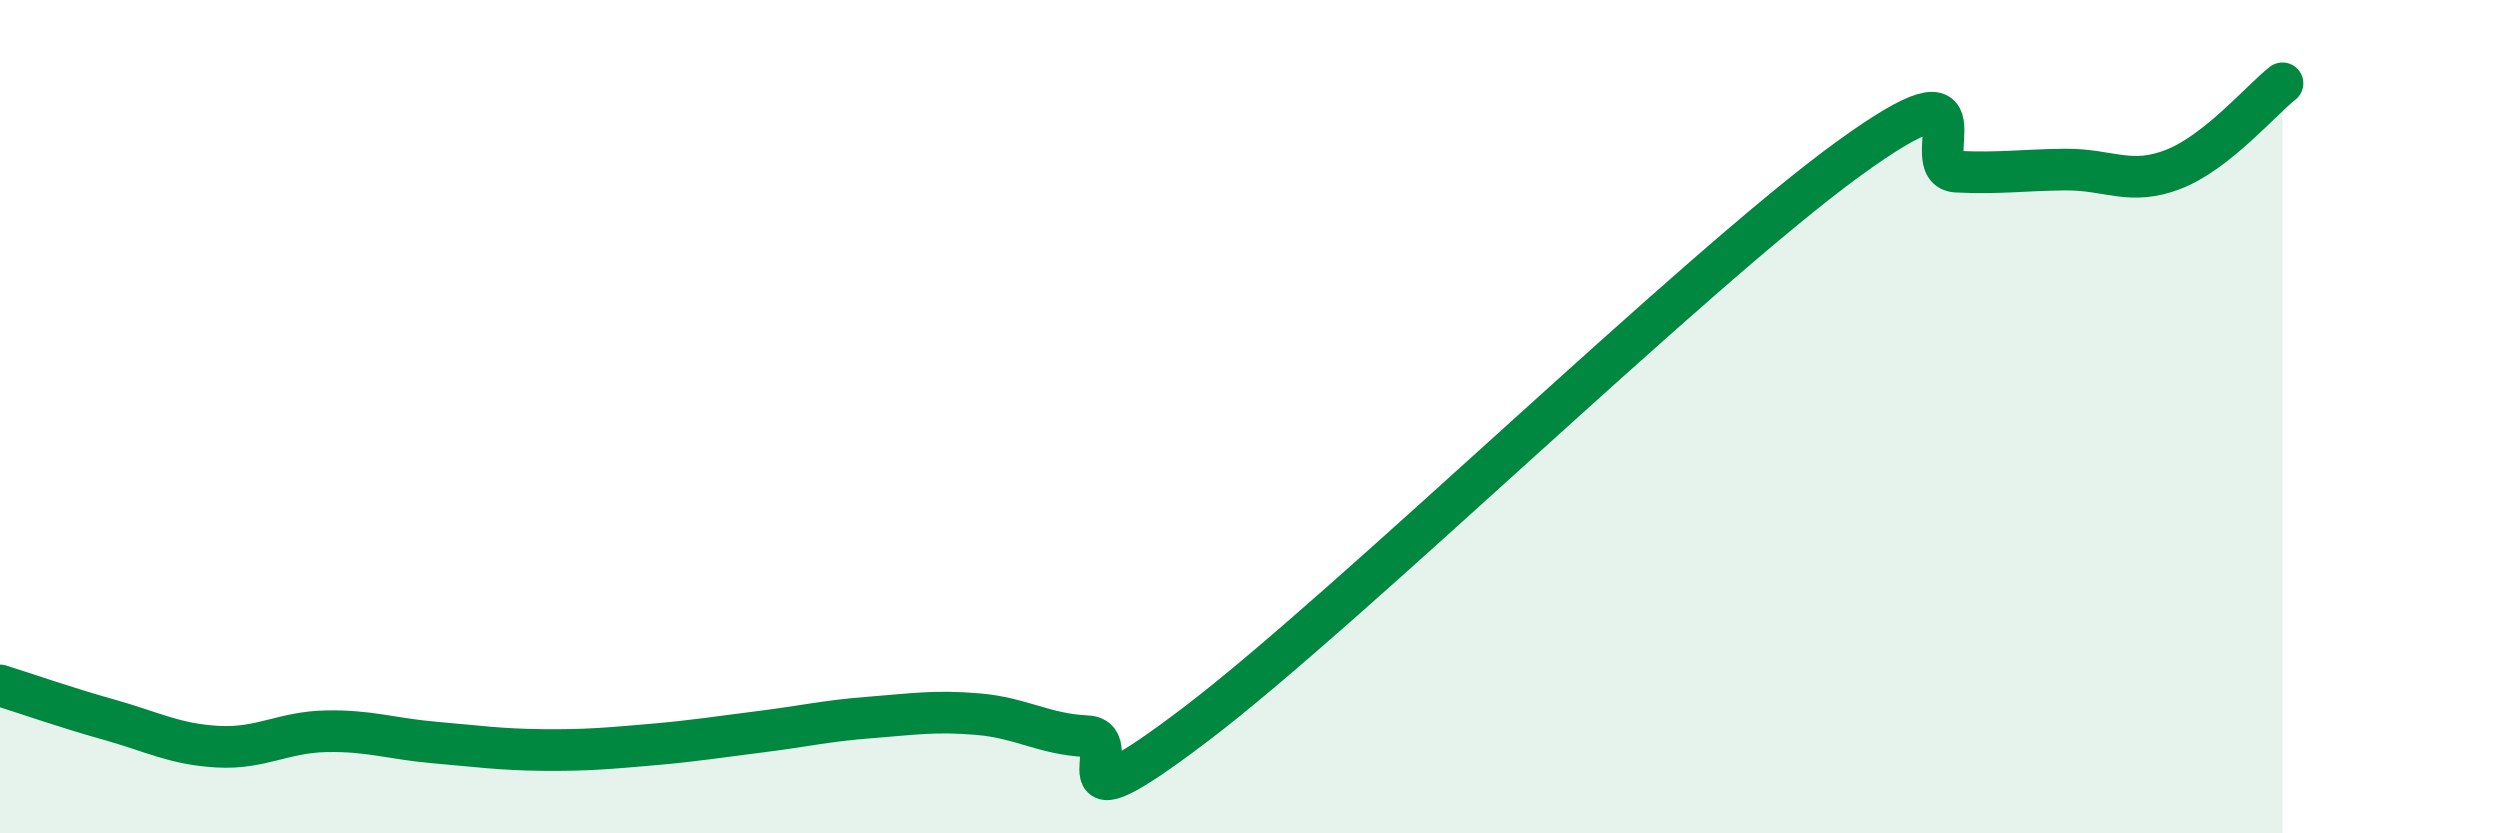 
    <svg width="60" height="20" viewBox="0 0 60 20" xmlns="http://www.w3.org/2000/svg">
      <path
        d="M 0,16.45 C 0.52,16.61 1.57,16.98 2.61,17.27 C 3.65,17.56 4.18,17.86 5.22,17.92 C 6.26,17.98 6.79,17.57 7.83,17.55 C 8.87,17.53 9.39,17.73 10.43,17.82 C 11.47,17.91 12,17.99 13.04,18 C 14.08,18.01 14.61,17.96 15.65,17.87 C 16.69,17.78 17.22,17.69 18.26,17.56 C 19.3,17.43 19.83,17.3 20.87,17.22 C 21.91,17.14 22.44,17.05 23.48,17.14 C 24.52,17.23 25.05,17.62 26.09,17.67 C 27.13,17.72 25.05,20.15 28.7,17.38 C 32.35,14.61 40.7,6.47 44.35,3.82 C 48,1.17 45.92,4.07 46.96,4.12 C 48,4.17 48.53,4.08 49.57,4.07 C 50.61,4.06 51.13,4.47 52.17,4.06 C 53.21,3.65 54.26,2.41 54.78,2L54.78 20L0 20Z"
        fill="#008740"
        opacity="0.1"
        stroke-linecap="round"
        stroke-linejoin="round"
      />
      <path
        d="M 0,16.45 C 0.52,16.61 1.57,16.98 2.61,17.27 C 3.65,17.56 4.18,17.86 5.22,17.92 C 6.26,17.98 6.79,17.57 7.83,17.55 C 8.87,17.53 9.39,17.73 10.43,17.82 C 11.47,17.91 12,17.99 13.04,18 C 14.08,18.01 14.61,17.96 15.65,17.87 C 16.69,17.78 17.22,17.69 18.26,17.56 C 19.3,17.43 19.83,17.3 20.87,17.22 C 21.91,17.14 22.44,17.05 23.48,17.14 C 24.52,17.23 25.05,17.62 26.09,17.67 C 27.13,17.72 25.05,20.15 28.7,17.38 C 32.35,14.61 40.7,6.47 44.35,3.82 C 48,1.17 45.92,4.07 46.96,4.12 C 48,4.17 48.53,4.08 49.57,4.07 C 50.61,4.06 51.13,4.47 52.17,4.06 C 53.21,3.65 54.26,2.41 54.78,2"
        stroke="#008740"
        stroke-width="1"
        fill="none"
        stroke-linecap="round"
        stroke-linejoin="round"
      />
    </svg>
  